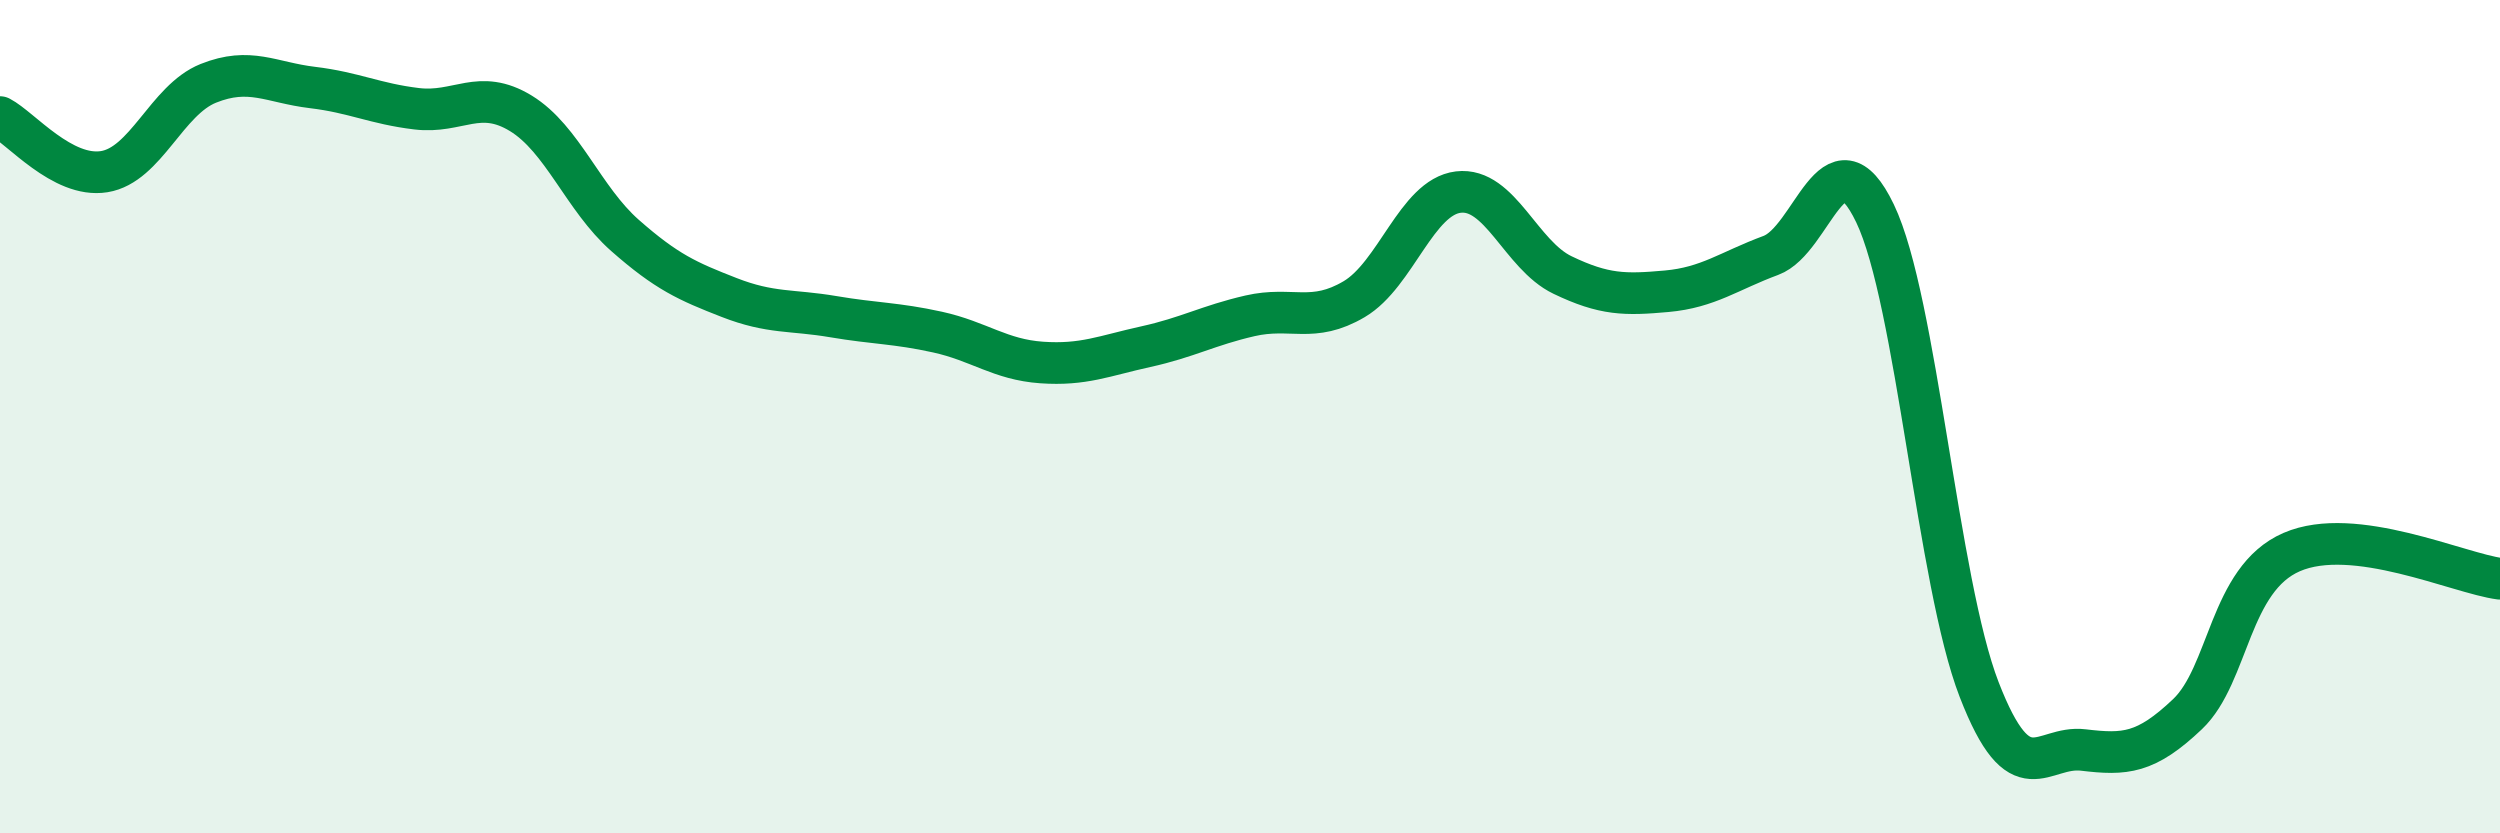 
    <svg width="60" height="20" viewBox="0 0 60 20" xmlns="http://www.w3.org/2000/svg">
      <path
        d="M 0,2.81 C 0.5,3.07 1.5,4.28 2.5,4.12 C 3.5,3.96 4,2.4 5,2 C 6,1.6 6.5,1.98 7.5,2.1 C 8.5,2.22 9,2.49 10,2.61 C 11,2.73 11.5,2.11 12.5,2.72 C 13.5,3.33 14,4.77 15,5.65 C 16,6.53 16.5,6.75 17.5,7.14 C 18.5,7.53 19,7.43 20,7.6 C 21,7.77 21.5,7.75 22.5,7.97 C 23.5,8.19 24,8.63 25,8.7 C 26,8.77 26.5,8.54 27.5,8.32 C 28.5,8.1 29,7.81 30,7.58 C 31,7.35 31.5,7.77 32.5,7.18 C 33.5,6.59 34,4.73 35,4.61 C 36,4.49 36.5,6.12 37.5,6.6 C 38.5,7.08 39,7.08 40,6.99 C 41,6.9 41.5,6.5 42.5,6.13 C 43.5,5.76 44,3.04 45,5.12 C 46,7.2 46.5,13.97 47.5,16.55 C 48.5,19.13 49,17.88 50,18 C 51,18.12 51.5,18.09 52.5,17.14 C 53.5,16.19 53.5,13.9 55,13.25 C 56.5,12.6 59,13.76 60,13.89L60 20L0 20Z"
        fill="#008740"
        opacity="0.1"
        stroke-linecap="round"
        stroke-linejoin="round"
      />
      <path
        d="M 0,2.81 C 0.5,3.07 1.5,4.28 2.5,4.12 C 3.5,3.96 4,2.4 5,2 C 6,1.6 6.5,1.98 7.5,2.1 C 8.5,2.22 9,2.49 10,2.61 C 11,2.73 11.5,2.11 12.5,2.72 C 13.5,3.33 14,4.77 15,5.65 C 16,6.53 16.5,6.75 17.5,7.14 C 18.5,7.53 19,7.43 20,7.6 C 21,7.77 21.5,7.75 22.5,7.97 C 23.5,8.19 24,8.63 25,8.7 C 26,8.77 26.5,8.54 27.5,8.32 C 28.5,8.1 29,7.81 30,7.58 C 31,7.35 31.5,7.77 32.5,7.18 C 33.5,6.59 34,4.73 35,4.61 C 36,4.49 36.5,6.12 37.5,6.6 C 38.5,7.08 39,7.08 40,6.99 C 41,6.9 41.5,6.5 42.5,6.13 C 43.5,5.76 44,3.04 45,5.12 C 46,7.2 46.5,13.97 47.5,16.55 C 48.5,19.13 49,17.88 50,18 C 51,18.12 51.5,18.09 52.5,17.14 C 53.5,16.19 53.5,13.9 55,13.25 C 56.5,12.6 59,13.76 60,13.89"
        stroke="#008740"
        stroke-width="1"
        fill="none"
        stroke-linecap="round"
        stroke-linejoin="round"
      />
    </svg>
  